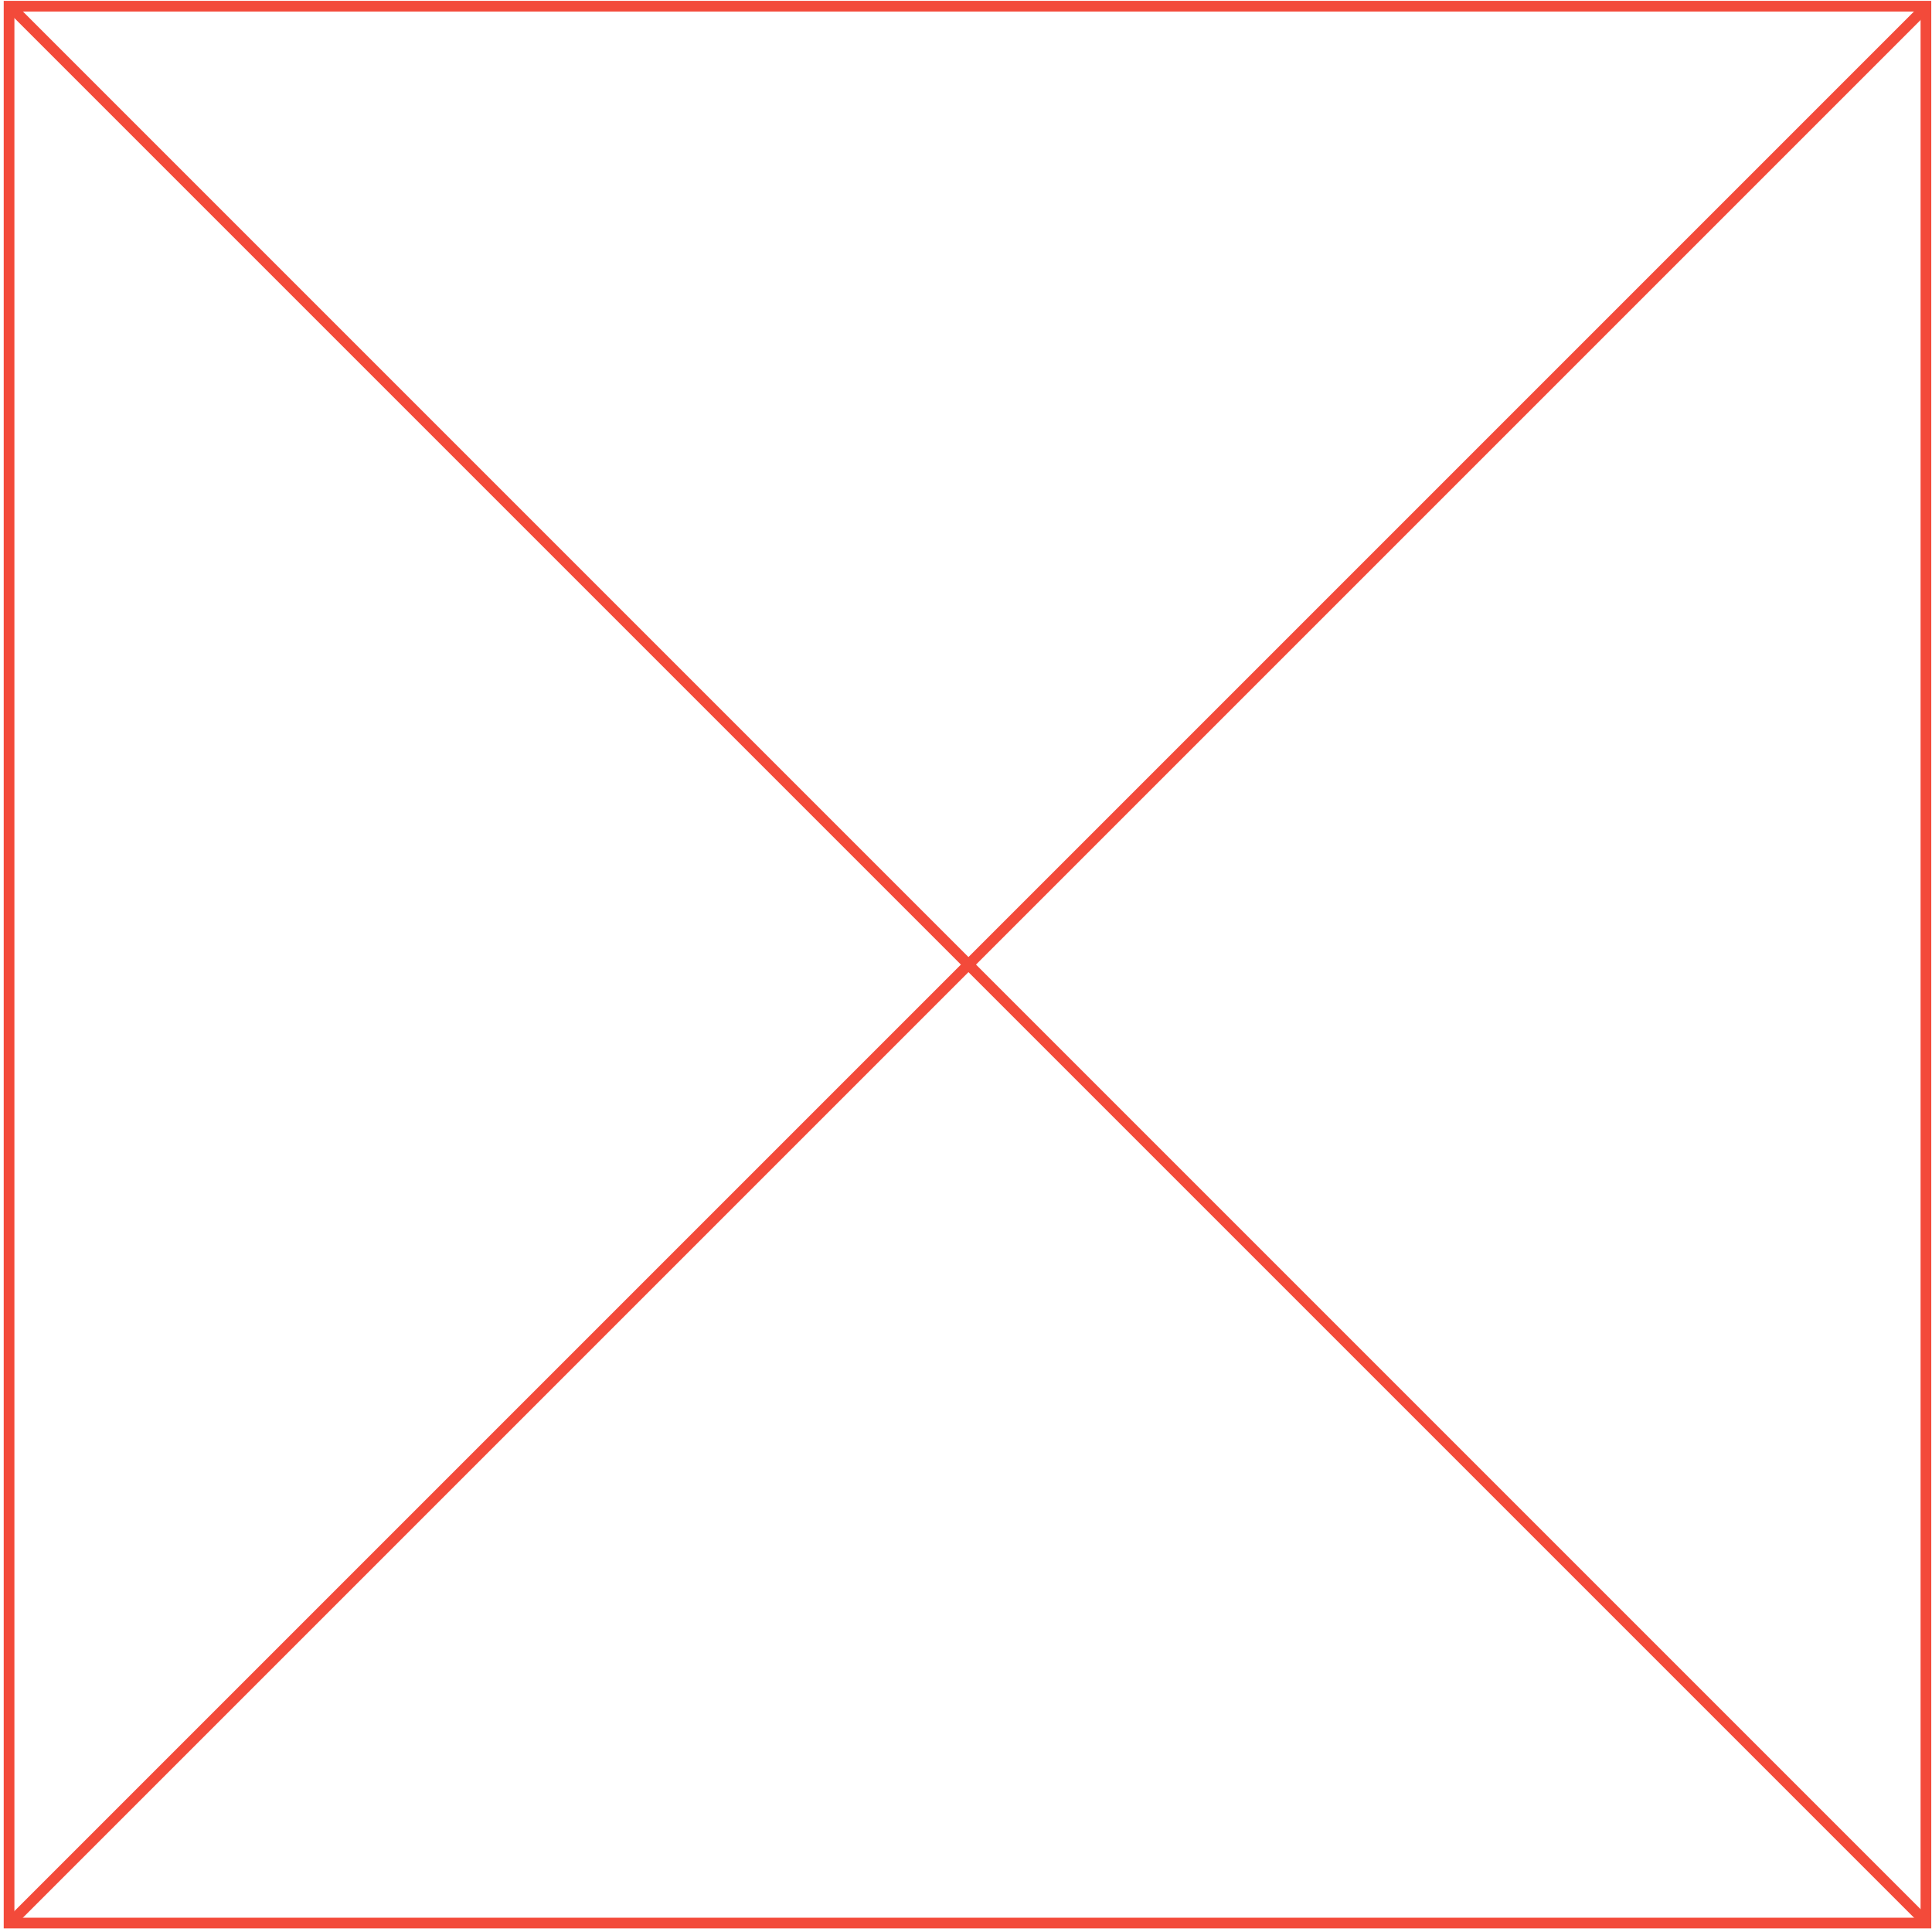 <?xml version="1.0" encoding="UTF-8"?> <svg xmlns="http://www.w3.org/2000/svg" width="434" height="434" viewBox="0 0 434 434" fill="none"><rect x="2.036" y="1.391" width="430.6" height="430.6" stroke="#F34A3A" stroke-width="2.4"></rect><line y1="-1.2" x2="608.474" y2="-1.2" transform="matrix(-0.707 0.707 -0.727 -0.686 431.918 0.621)" stroke="#F34A3A" stroke-width="2.4"></line><line y1="-1.2" x2="608.304" y2="-1.2" transform="matrix(0.707 0.707 -0.728 0.686 1.441 2.272)" stroke="#F34A3A" stroke-width="2.4"></line></svg> 